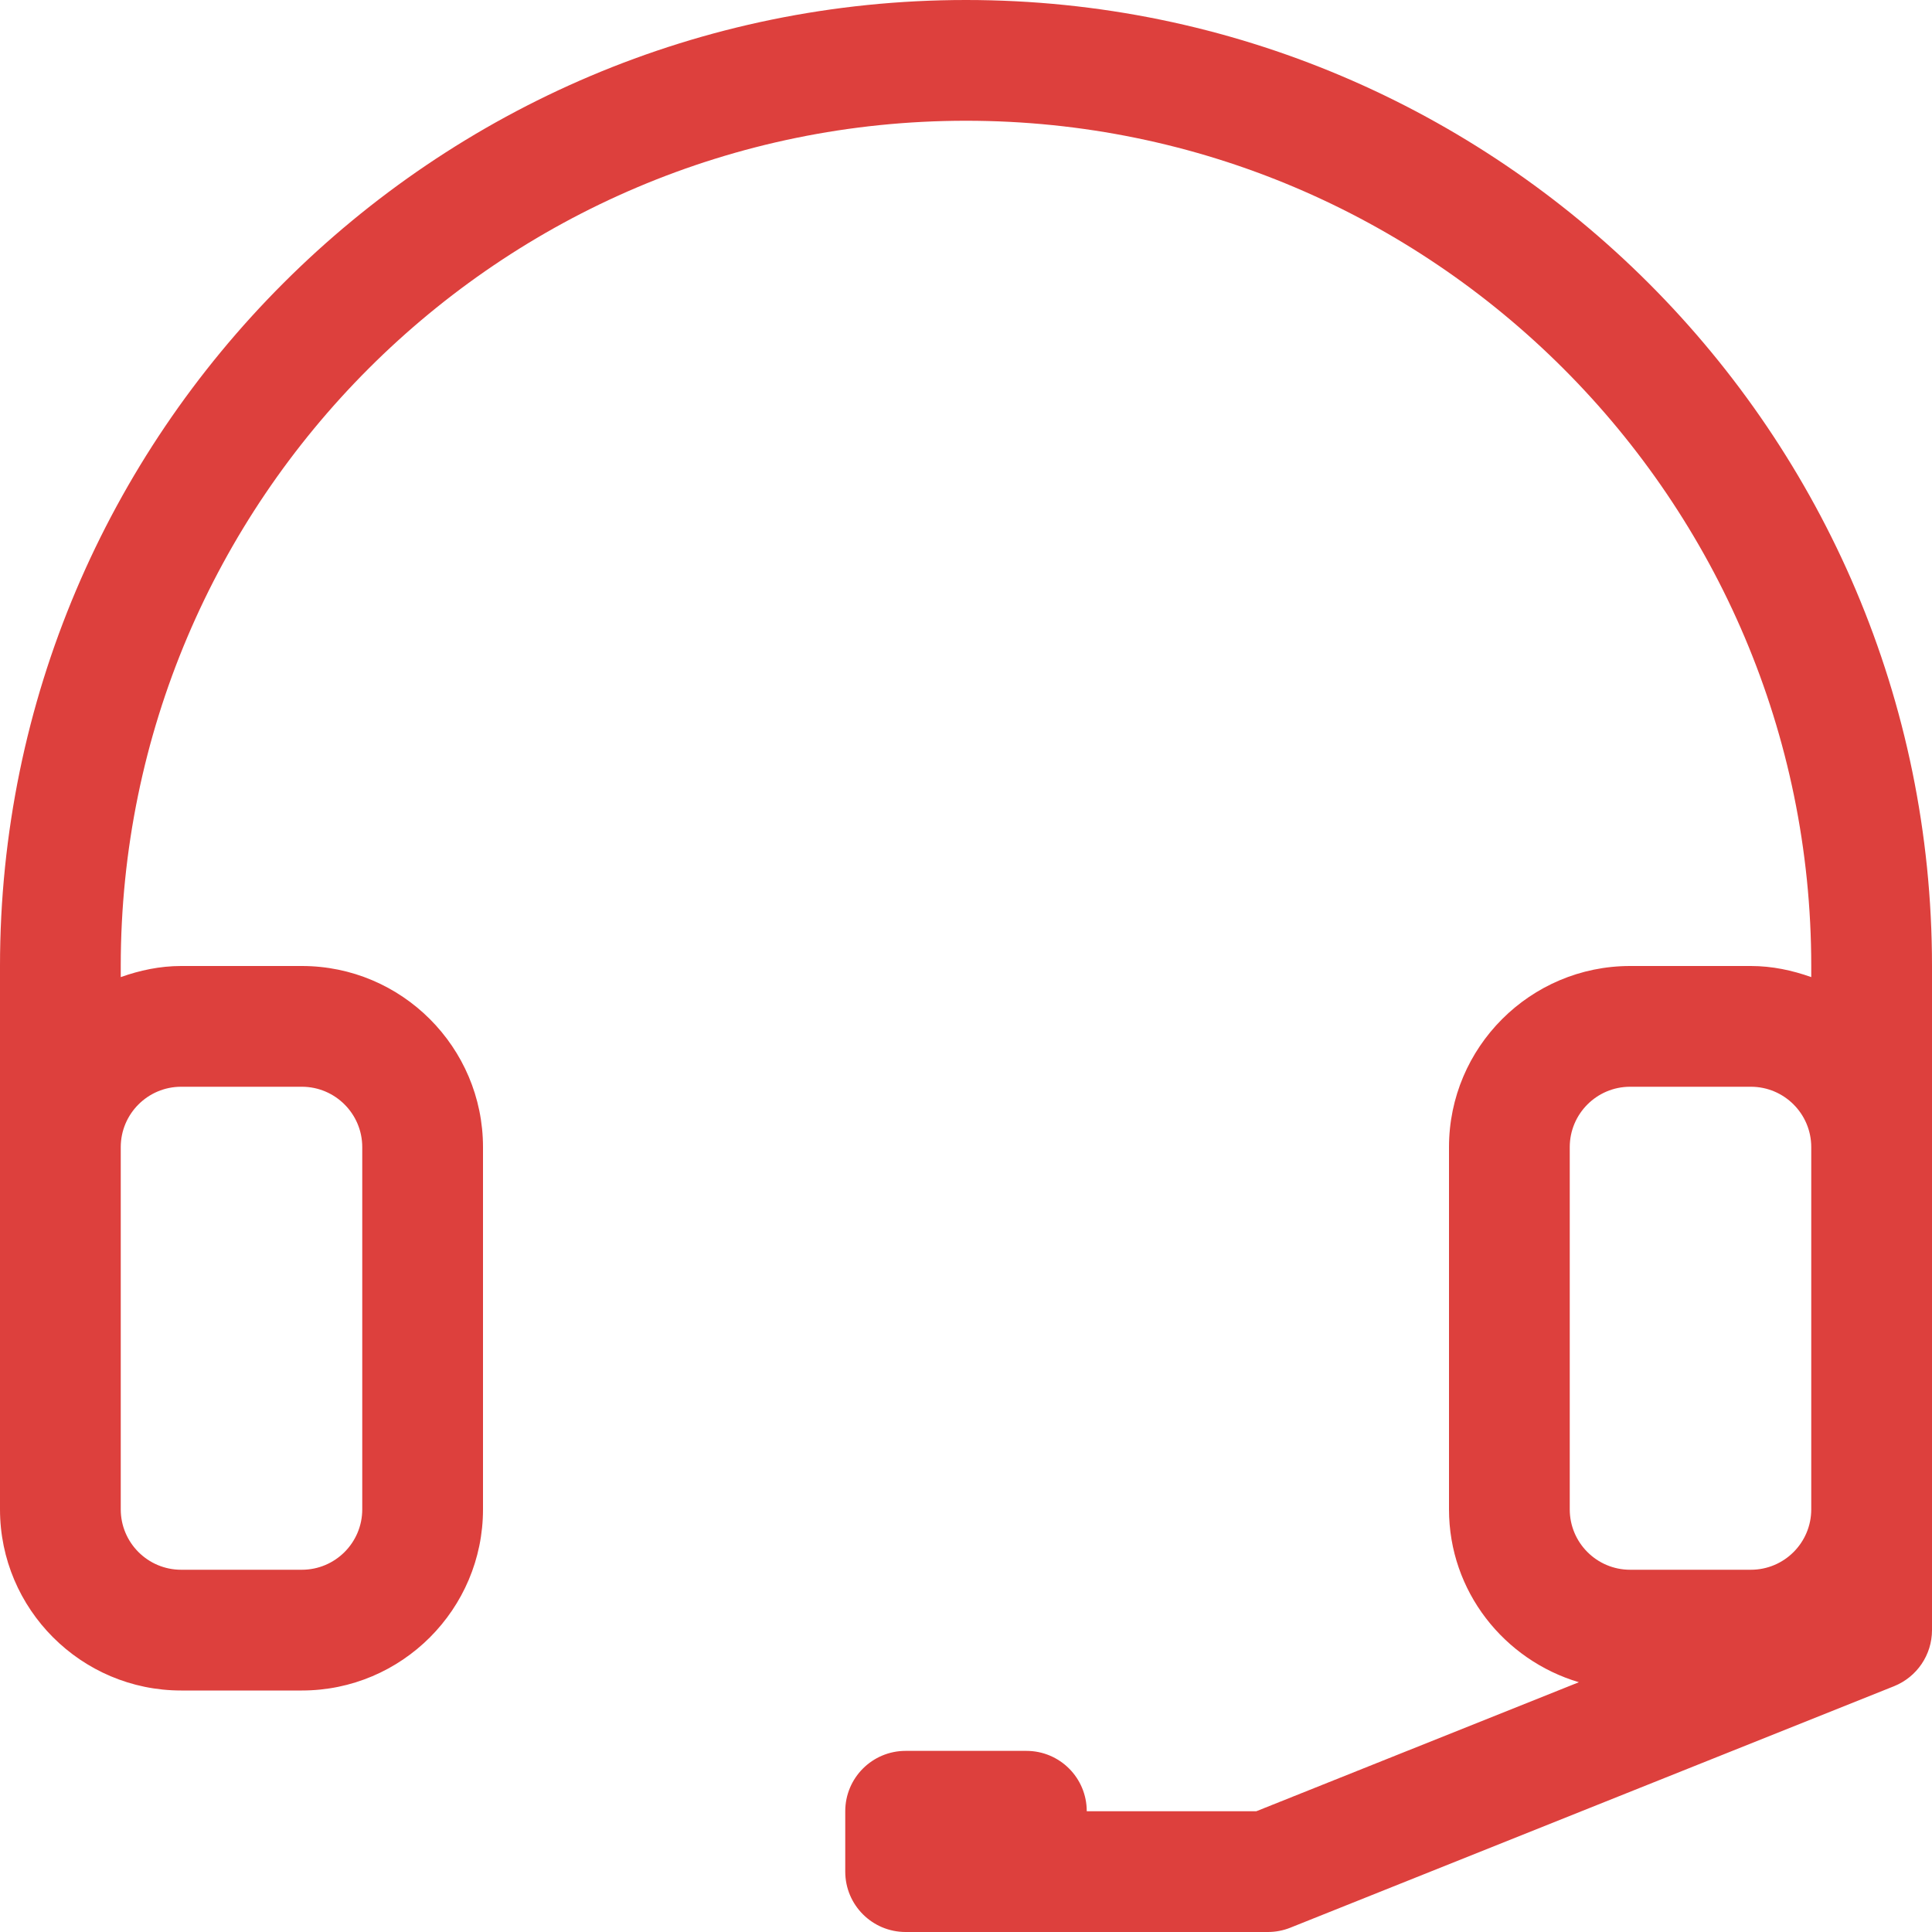 <svg xmlns="http://www.w3.org/2000/svg" fill="#DD403D" width="800px" height="800px" viewBox="0 0 32 32" preserveAspectRatio="xMidYMid"><path d="M31.371,27.929 L21.371,31.929 C21.253,31.976 21.127,32.000 21.000,32.000 L17.000,32.000 L15.000,32.000 C14.448,32.000 14.000,31.553 14.000,31.000 L14.000,30.000 C14.000,29.447 14.448,29.000 15.000,29.000 L17.000,29.000 C17.553,29.000 18.000,29.447 18.000,30.000 L20.808,30.000 L26.151,27.863 C24.912,27.494 24.000,26.357 24.000,25.000 L24.000,19.000 C24.000,17.346 25.346,16.000 27.000,16.000 L29.000,16.000 C29.352,16.000 29.686,16.072 30.000,16.184 L30.000,16.000 C30.000,8.280 23.720,2.000 16.000,2.000 C8.280,2.000 2.000,8.280 2.000,16.000 L2.000,16.184 C2.314,16.072 2.648,16.000 3.000,16.000 L5.000,16.000 C6.654,16.000 8.000,17.346 8.000,19.000 L8.000,25.000 C8.000,26.654 6.654,28.000 5.000,28.000 L3.000,28.000 C1.346,28.000 0.000,26.654 0.000,25.000 L0.000,19.000 L0.000,16.000 C0.000,7.178 7.178,-0.000 16.000,-0.000 C24.822,-0.000 32.000,7.178 32.000,16.000 L32.000,17.000 L32.000,19.000 L32.000,25.000 L32.000,27.000 C32.000,27.409 31.751,27.776 31.371,27.929 ZM2.000,25.000 C2.000,25.552 2.449,26.000 3.000,26.000 L5.000,26.000 C5.551,26.000 6.000,25.552 6.000,25.000 L6.000,19.000 C6.000,18.448 5.551,18.000 5.000,18.000 L3.000,18.000 C2.449,18.000 2.000,18.448 2.000,19.000 L2.000,25.000 ZM29.000,18.000 L27.000,18.000 C26.448,18.000 26.000,18.448 26.000,19.000 L26.000,25.000 C26.000,25.552 26.448,26.000 27.000,26.000 L29.000,26.000 C29.552,26.000 30.000,25.552 30.000,25.000 L30.000,19.000 C30.000,18.448 29.552,18.000 29.000,18.000 Z"></path></svg>